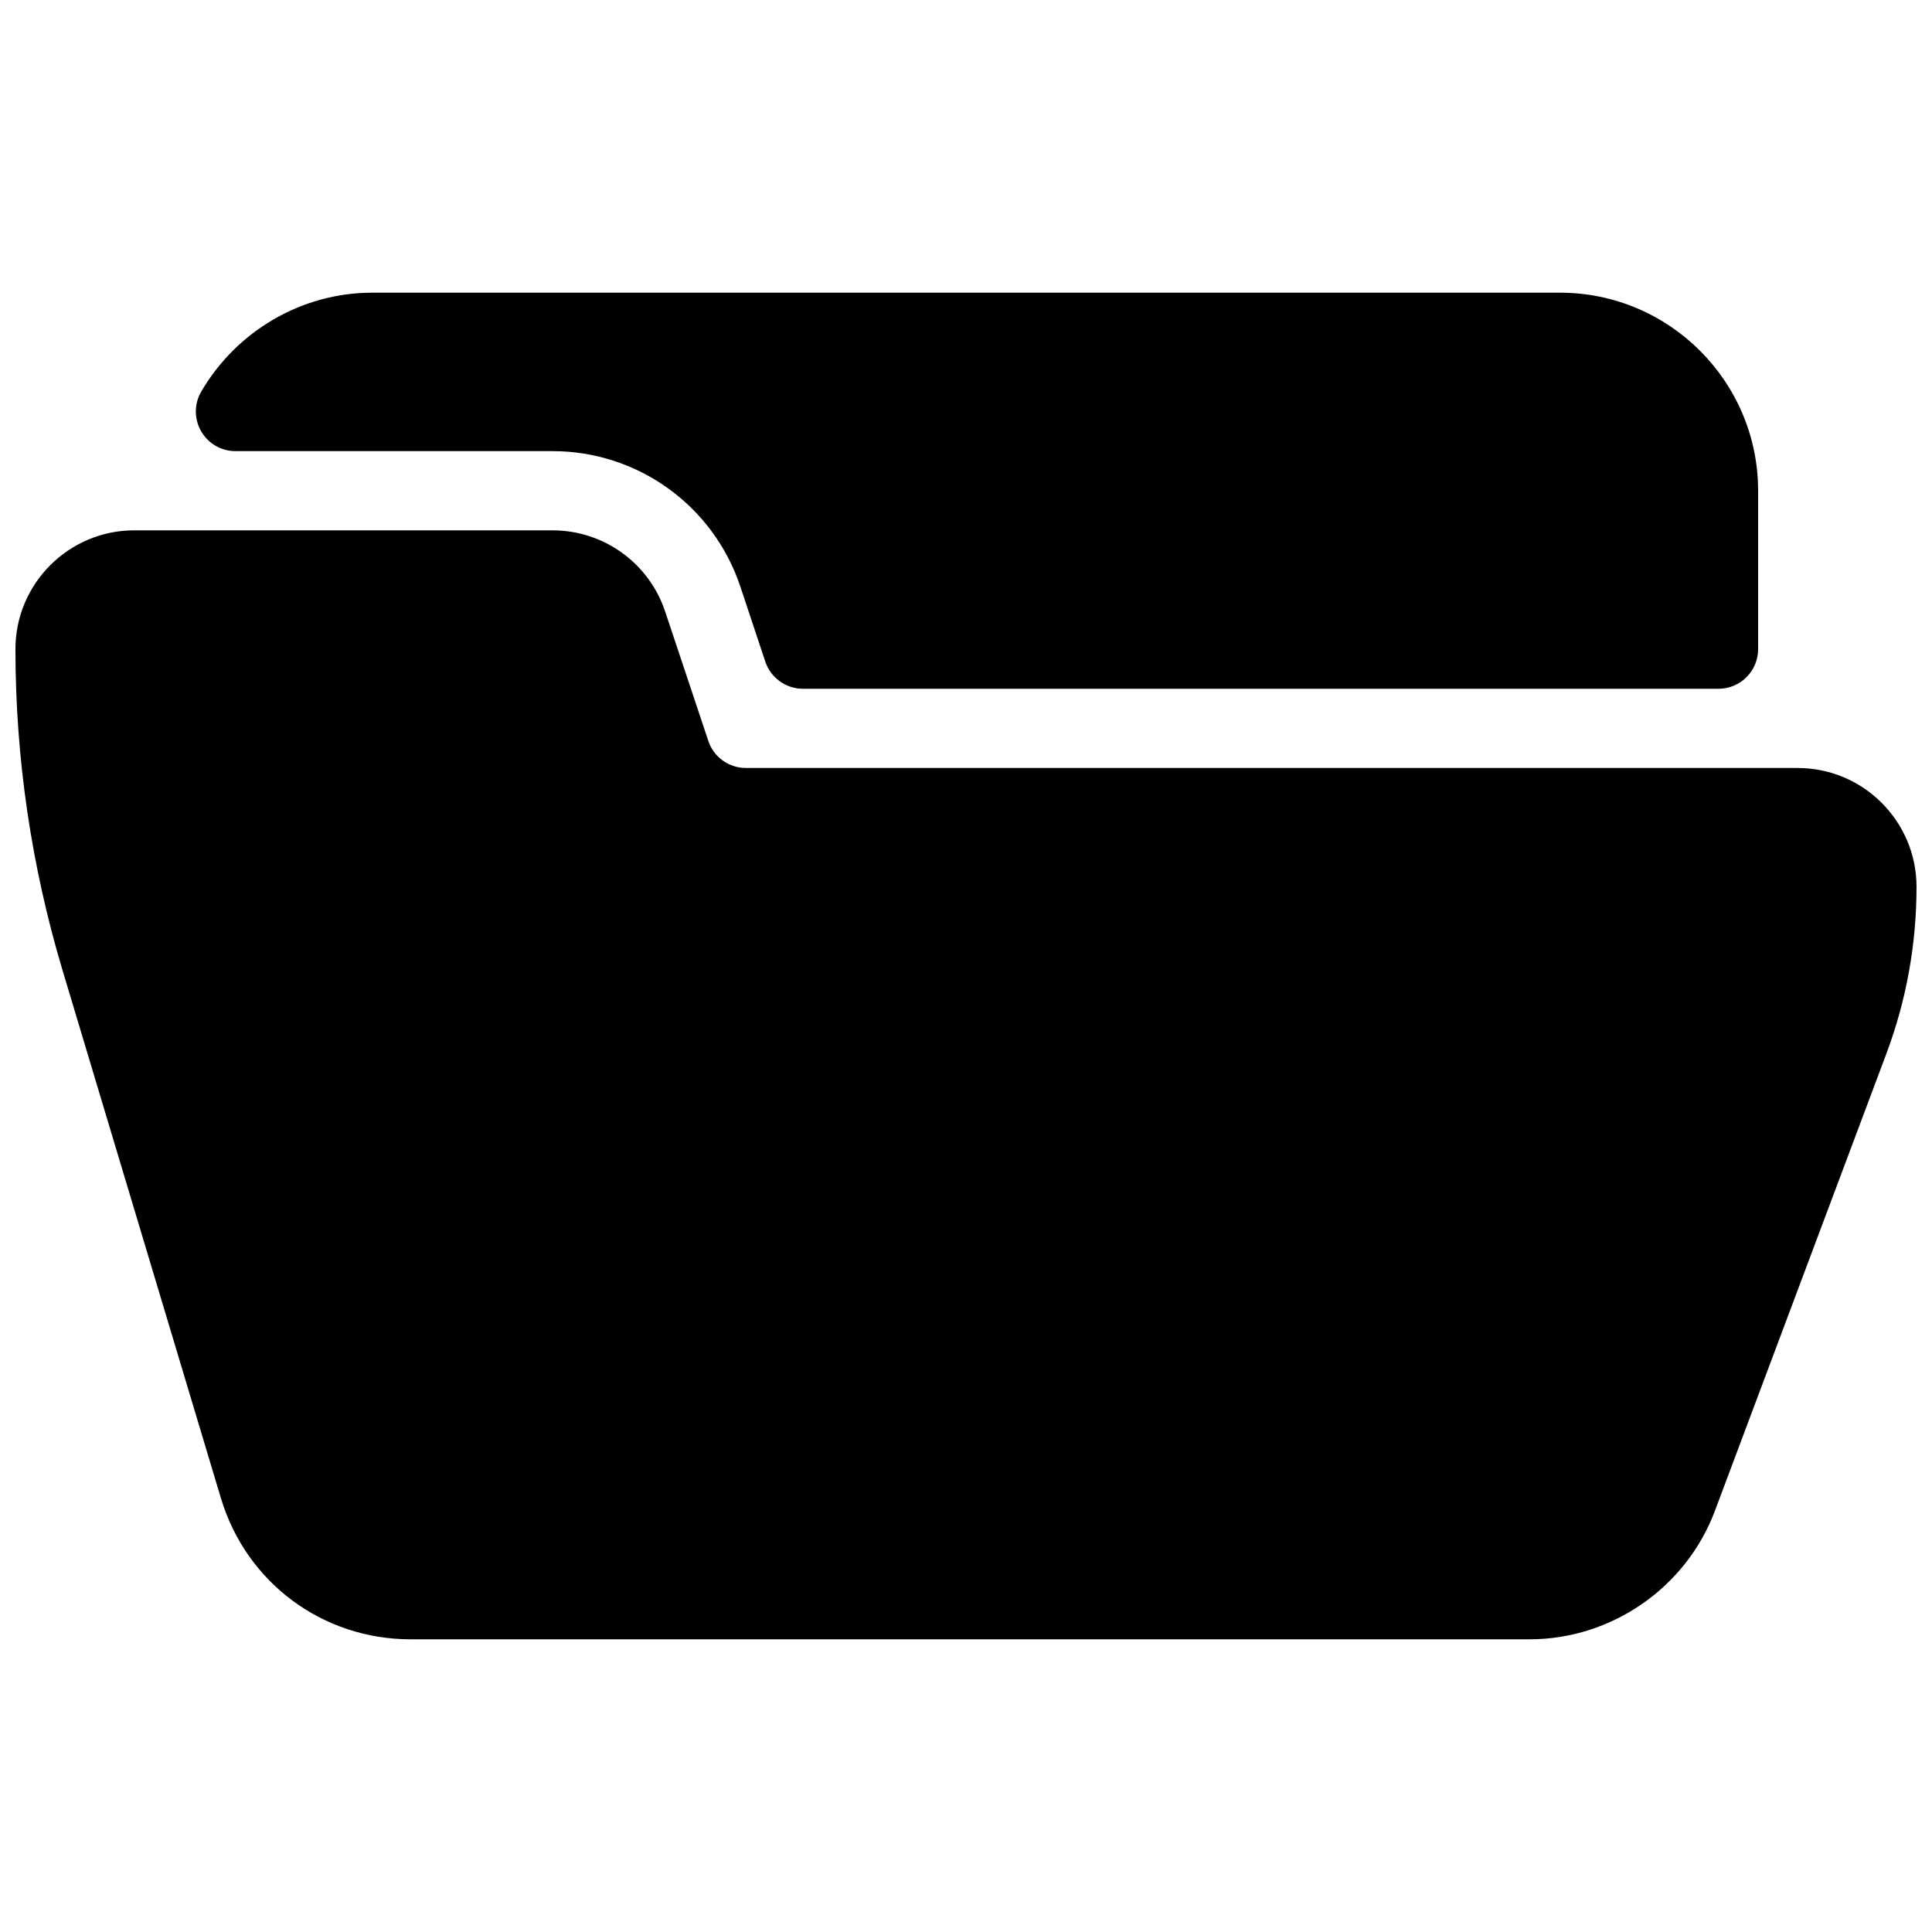 <?xml version="1.0" encoding="UTF-8"?>
<!-- Uploaded to: ICON Repo, www.svgrepo.com, Generator: ICON Repo Mixer Tools -->
<svg width="800px" height="800px" version="1.1" viewBox="144 144 512 512" xmlns="http://www.w3.org/2000/svg">
 <defs>
  <clipPath id="a">
   <path d="m148.09 284h503.81v295h-503.81z"/>
  </clipPath>
 </defs>
 <g clip-path="url(#a)">
  <path d="m620.41 347.52h-278.75c-4.512 0-8.523-2.875-9.949-7.18l-11.441-34.281c-4.281-12.867-16.289-21.516-29.871-21.516h-110.82c-17.359 0-31.488 14.125-31.488 31.488 0 28.863 4.219 57.539 12.512 85.207l41.941 139.79c6.719 22.379 26.91 37.406 50.277 37.406h296.51c21.746 0 41.5-13.688 49.141-34.051l45.406-121.06c5.332-14.207 8.02-29.113 8.02-44.309 0-17.363-14.125-31.488-31.488-31.488z"/>
 </g>
 <path d="m557.44 221.57h-314.88c-18.473 0-35.812 10.055-45.238 26.219-1.891 3.234-1.891 7.262-0.02 10.496 1.871 3.254 5.336 5.269 9.094 5.269h84.012c22.609 0 42.613 14.422 49.773 35.855l6.633 19.941c1.445 4.281 5.453 7.18 9.969 7.18h242.64c5.797 0 10.496-4.703 10.496-10.496v-41.984c0-28.93-23.551-52.48-52.48-52.48z"/>
</svg>